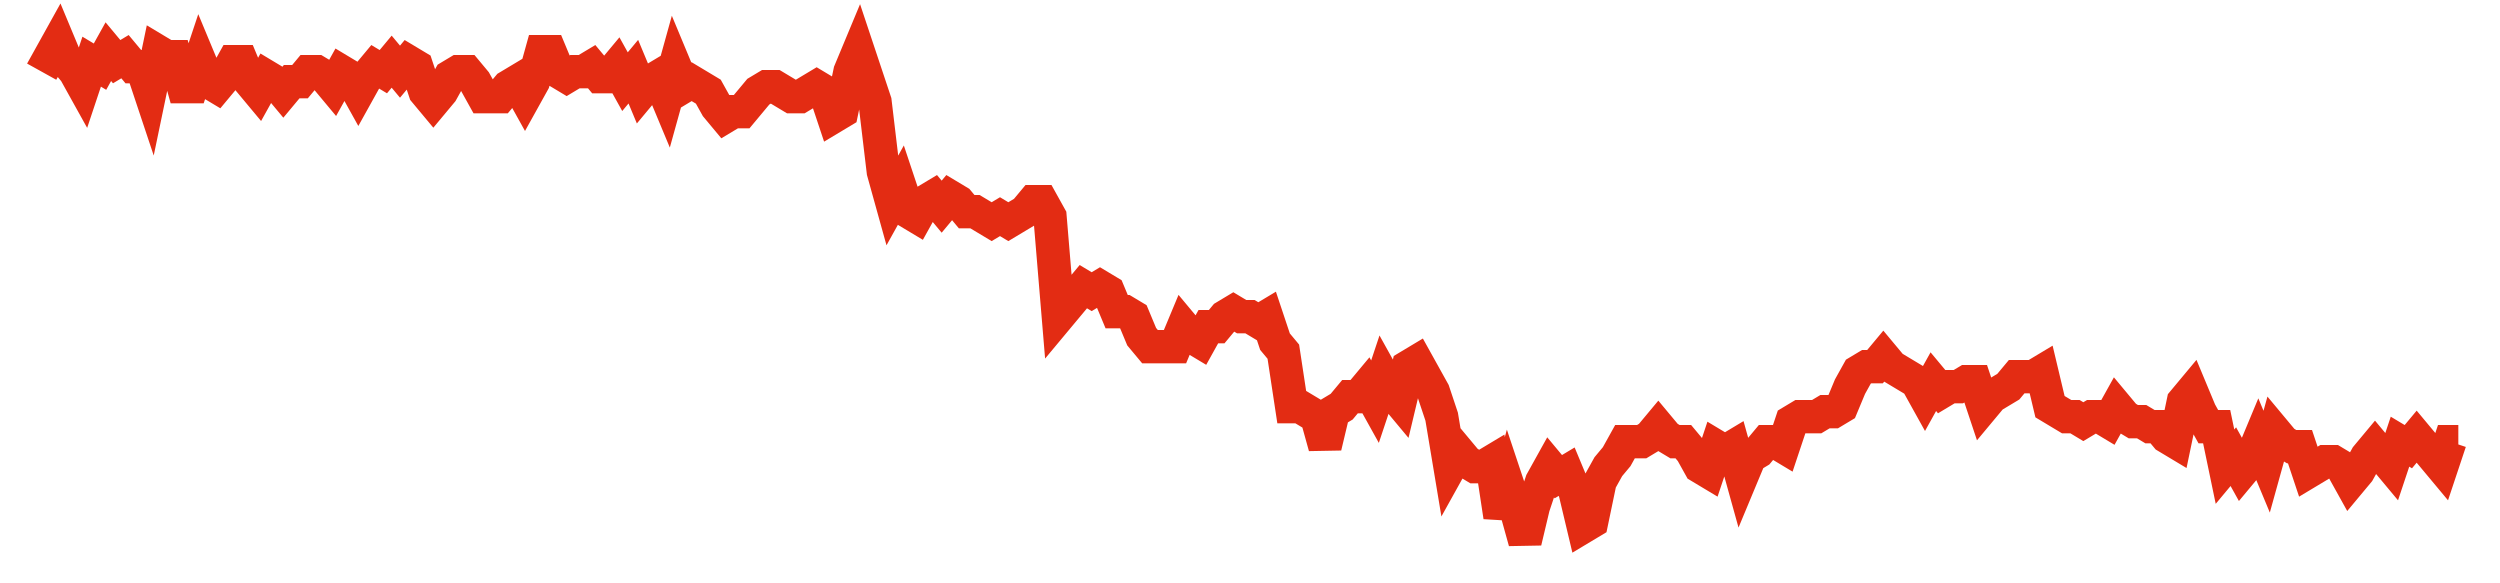 <svg width="300" height="70" viewBox="0 0 300 70" xmlns="http://www.w3.org/2000/svg">
    <path d="M 5,8.6 L 6,6.8 L 7,5 L 8,7.4 L 9,8.6 L 10,10.4 L 11,7.4 L 12,8 L 13,6.2 L 14,7.4 L 15,6.8 L 16,8 L 17,8 L 18,11 L 19,6.2 L 20,6.8 L 21,6.8 L 22,10.4 L 23,10.4 L 24,7.4 L 25,9.8 L 26,10.4 L 27,9.2 L 28,7.4 L 29,7.4 L 30,9.8 L 31,11 L 32,9.2 L 33,9.8 L 34,11 L 35,9.8 L 36,9.8 L 37,8.6 L 38,8.6 L 39,9.2 L 40,10.4 L 41,8.6 L 42,9.2 L 43,11 L 44,9.2 L 45,8 L 46,8.6 L 47,7.4 L 48,8.6 L 49,7.4 L 50,8 L 51,11 L 52,12.2 L 53,11 L 54,9.2 L 55,8.6 L 56,8.6 L 57,9.8 L 58,11.6 L 59,11.6 L 60,11.6 L 61,10.4 L 62,9.8 L 63,11.6 L 64,9.8 L 65,6.2 L 66,6.2 L 67,8.6 L 68,9.2 L 69,8.6 L 70,8.6 L 71,8 L 72,9.2 L 73,9.2 L 74,8 L 75,9.8 L 76,8.6 L 77,11 L 78,9.8 L 79,9.2 L 80,11.6 L 81,8 L 82,10.4 L 83,9.8 L 84,10.4 L 85,11 L 86,12.8 L 87,14 L 88,13.4 L 89,13.4 L 90,12.2 L 91,11 L 92,10.4 L 93,10.4 L 94,11 L 95,11.6 L 96,11.6 L 97,11 L 98,10.4 L 99,11 L 100,14 L 101,13.4 L 102,8.6 L 103,6.2 L 104,9.2 L 105,12.2 L 106,20.6 L 107,24.2 L 108,22.4 L 109,25.4 L 110,26 L 111,24.2 L 112,23.6 L 113,24.8 L 114,23.6 L 115,24.2 L 116,25.4 L 117,25.4 L 118,26 L 119,26.6 L 120,26 L 121,26.6 L 122,26 L 123,25.4 L 124,24.2 L 125,24.2 L 126,26 L 127,38 L 128,36.8 L 129,35.6 L 130,34.4 L 131,35 L 132,34.4 L 133,35 L 134,37.4 L 135,37.4 L 136,38 L 137,40.4 L 138,41.6 L 139,41.6 L 140,41.6 L 141,41.6 L 142,39.2 L 143,40.4 L 144,41 L 145,39.2 L 146,39.2 L 147,38 L 148,37.4 L 149,38 L 150,38 L 151,38.6 L 152,38 L 153,41 L 154,42.2 L 155,48.8 L 156,48.8 L 157,49.4 L 158,50 L 159,53.6 L 160,49.4 L 161,48.8 L 162,47.6 L 163,47.6 L 164,46.4 L 165,48.2 L 166,45.2 L 167,47 L 168,48.2 L 169,44 L 170,43.4 L 171,45.2 L 172,47 L 173,50 L 174,56 L 175,54.2 L 176,55.4 L 177,56 L 178,56 L 179,55.4 L 180,62 L 181,58.4 L 182,61.4 L 183,65 L 184,60.8 L 185,57.8 L 186,56 L 187,57.2 L 188,56.6 L 189,59 L 190,63.2 L 191,62.6 L 192,57.8 L 193,56 L 194,54.8 L 195,53 L 196,53 L 197,53 L 198,52.4 L 199,51.2 L 200,52.4 L 201,53 L 202,53 L 203,54.2 L 204,56 L 205,56.6 L 206,53.6 L 207,54.2 L 208,53.6 L 209,57.2 L 210,54.8 L 211,54.2 L 212,53 L 213,53 L 214,53.6 L 215,50.6 L 216,50 L 217,50 L 218,50 L 219,49.4 L 220,49.4 L 221,48.8 L 222,46.4 L 223,44.6 L 224,44 L 225,44 L 226,42.8 L 227,44 L 228,44.6 L 229,45.2 L 230,45.8 L 231,47.6 L 232,45.8 L 233,47 L 234,46.4 L 235,46.4 L 236,45.8 L 237,45.8 L 238,48.8 L 239,47.6 L 240,47 L 241,46.4 L 242,45.2 L 243,45.2 L 244,45.2 L 245,44.6 L 246,48.8 L 247,49.4 L 248,50 L 249,50 L 250,50.6 L 251,50 L 252,50 L 253,50.6 L 254,48.8 L 255,50 L 256,50.6 L 257,50.6 L 258,51.2 L 259,51.2 L 260,52.4 L 261,53 L 262,48.2 L 263,47 L 264,49.4 L 265,51.2 L 266,51.2 L 267,56 L 268,54.8 L 269,56.6 L 270,55.4 L 271,53 L 272,55.4 L 273,51.8 L 274,53 L 275,53.6 L 276,53.6 L 277,56.6 L 278,56 L 279,55.4 L 280,55.4 L 281,56 L 282,57.8 L 283,56.6 L 284,54.8 L 285,53.6 L 286,54.8 L 287,56 L 288,53 L 289,53.6 L 290,52.4 L 291,53.6 L 292,54.8 L 293,56 L 294,53 L 295,53" fill="none" stroke="#E32C13" stroke-width="4"/>
</svg>